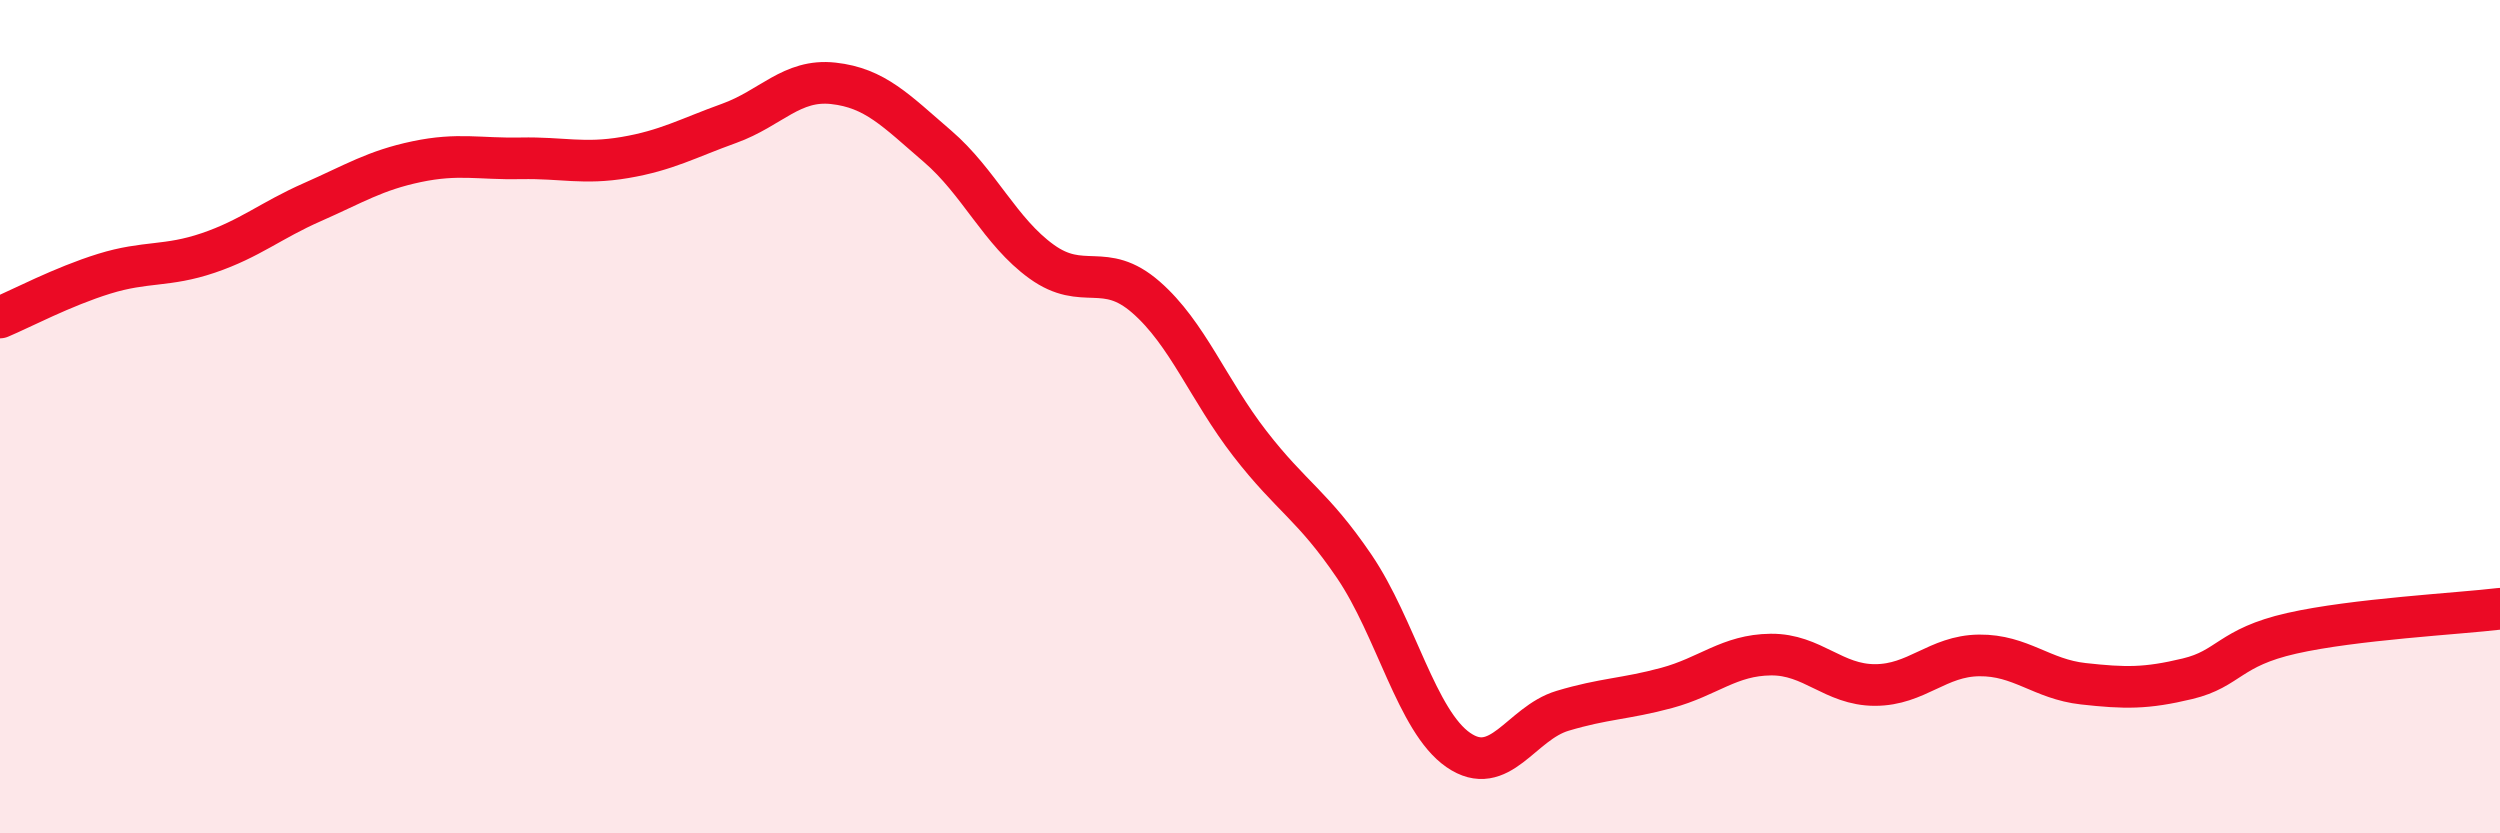
    <svg width="60" height="20" viewBox="0 0 60 20" xmlns="http://www.w3.org/2000/svg">
      <path
        d="M 0,7.62 C 0.5,7.41 1.5,6.88 2.5,6.57 C 3.5,6.26 4,6.41 5,6.07 C 6,5.73 6.5,5.29 7.5,4.85 C 8.5,4.41 9,4.09 10,3.88 C 11,3.67 11.5,3.82 12.5,3.8 C 13.5,3.78 14,3.95 15,3.78 C 16,3.61 16.5,3.32 17.5,2.96 C 18.5,2.6 19,1.89 20,2 C 21,2.11 21.5,2.65 22.5,3.51 C 23.5,4.37 24,5.56 25,6.28 C 26,7 26.5,6.26 27.5,7.13 C 28.5,8 29,9.36 30,10.65 C 31,11.94 31.5,12.12 32.5,13.59 C 33.5,15.06 34,17.31 35,18 C 36,18.69 36.5,17.36 37.5,17.06 C 38.5,16.76 39,16.78 40,16.51 C 41,16.24 41.5,15.72 42.5,15.71 C 43.5,15.7 44,16.44 45,16.44 C 46,16.44 46.5,15.74 47.5,15.73 C 48.5,15.72 49,16.3 50,16.41 C 51,16.52 51.5,16.53 52.5,16.29 C 53.5,16.05 53.5,15.54 55,15.2 C 56.5,14.86 59,14.73 60,14.61L60 20L0 20Z"
        fill="#EB0A25"
        opacity="0.1"
        stroke-linecap="round"
        stroke-linejoin="round"
      />
      <path
        d="M 0,7.62 C 0.5,7.41 1.5,6.88 2.5,6.57 C 3.5,6.26 4,6.41 5,6.07 C 6,5.73 6.5,5.29 7.5,4.85 C 8.5,4.41 9,4.09 10,3.88 C 11,3.67 11.5,3.82 12.5,3.8 C 13.5,3.78 14,3.95 15,3.78 C 16,3.61 16.5,3.32 17.5,2.96 C 18.5,2.6 19,1.89 20,2 C 21,2.11 21.5,2.65 22.5,3.51 C 23.5,4.37 24,5.56 25,6.28 C 26,7 26.5,6.26 27.5,7.13 C 28.5,8 29,9.36 30,10.65 C 31,11.94 31.5,12.12 32.5,13.59 C 33.5,15.06 34,17.31 35,18 C 36,18.69 36.5,17.36 37.5,17.06 C 38.5,16.76 39,16.78 40,16.51 C 41,16.24 41.5,15.72 42.5,15.71 C 43.5,15.7 44,16.44 45,16.44 C 46,16.44 46.5,15.74 47.5,15.73 C 48.5,15.72 49,16.3 50,16.41 C 51,16.52 51.5,16.53 52.5,16.29 C 53.5,16.05 53.5,15.54 55,15.2 C 56.5,14.86 59,14.73 60,14.61"
        stroke="#EB0A25"
        stroke-width="1"
        fill="none"
        stroke-linecap="round"
        stroke-linejoin="round"
      />
    </svg>
  